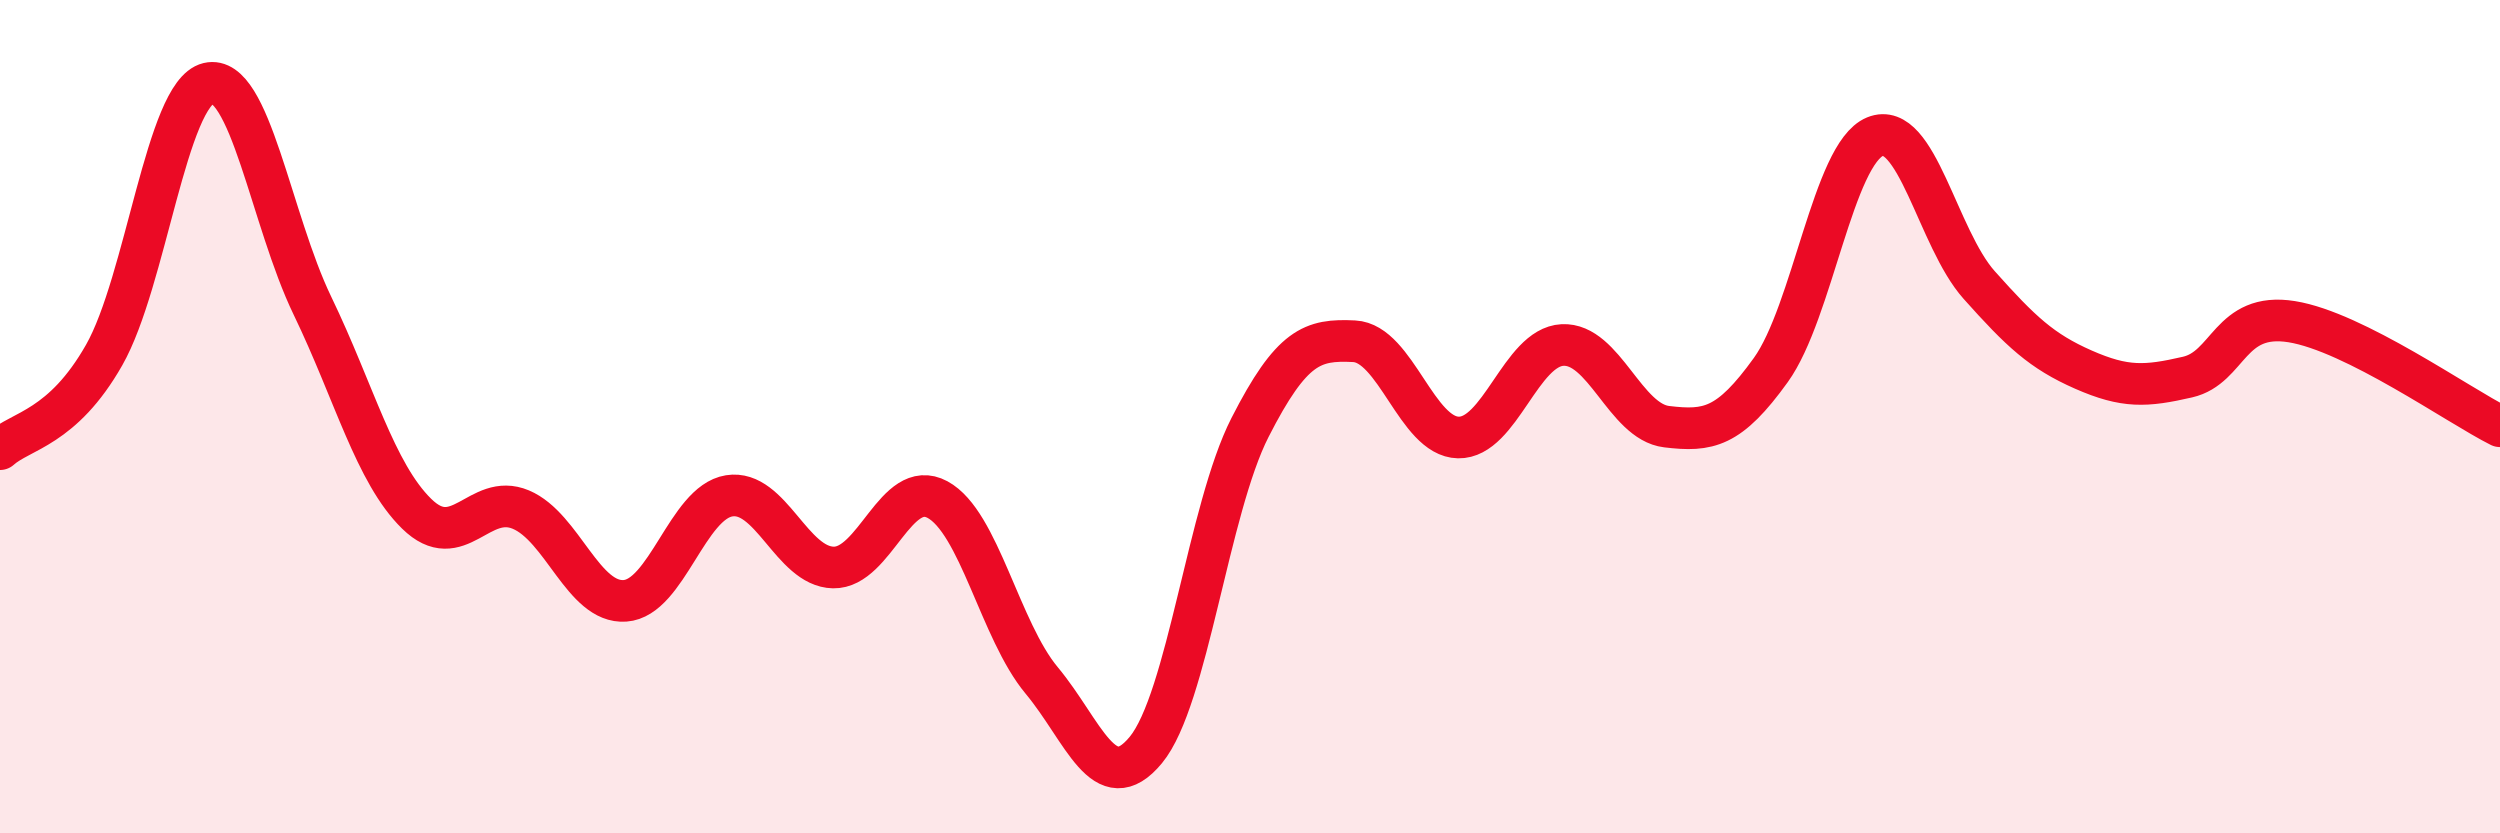 
    <svg width="60" height="20" viewBox="0 0 60 20" xmlns="http://www.w3.org/2000/svg">
      <path
        d="M 0,10.78 C 0.5,10.33 1.5,10.28 2.5,8.52 C 3.5,6.76 4,2.24 5,2 C 6,1.76 6.5,5.27 7.5,7.34 C 8.5,9.41 9,11.35 10,12.33 C 11,13.31 11.5,11.81 12.5,12.23 C 13.5,12.65 14,14.49 15,14.42 C 16,14.35 16.5,12.06 17.5,11.9 C 18.5,11.74 19,13.6 20,13.62 C 21,13.64 21.5,11.45 22.5,11.99 C 23.5,12.53 24,15.13 25,16.33 C 26,17.53 26.5,19.21 27.5,18 C 28.5,16.79 29,12.22 30,10.26 C 31,8.3 31.5,8.14 32.5,8.19 C 33.5,8.24 34,10.48 35,10.5 C 36,10.52 36.5,8.33 37.5,8.28 C 38.5,8.23 39,10.12 40,10.24 C 41,10.36 41.5,10.27 42.5,8.88 C 43.5,7.49 44,3.69 45,3.28 C 46,2.87 46.5,5.72 47.5,6.84 C 48.5,7.96 49,8.43 50,8.87 C 51,9.31 51.5,9.28 52.5,9.05 C 53.5,8.82 53.5,7.48 55,7.72 C 56.5,7.96 59,9.73 60,10.23L60 20L0 20Z"
        fill="#EB0A25"
        opacity="0.1"
        stroke-linecap="round"
        stroke-linejoin="round"
      />
      <path
        d="M 0,10.78 C 0.5,10.33 1.5,10.28 2.5,8.52 C 3.5,6.76 4,2.24 5,2 C 6,1.76 6.5,5.27 7.5,7.34 C 8.5,9.41 9,11.35 10,12.33 C 11,13.31 11.5,11.81 12.5,12.23 C 13.5,12.65 14,14.49 15,14.42 C 16,14.35 16.5,12.06 17.5,11.9 C 18.5,11.74 19,13.6 20,13.62 C 21,13.64 21.5,11.45 22.5,11.99 C 23.5,12.53 24,15.13 25,16.33 C 26,17.53 26.5,19.21 27.5,18 C 28.5,16.79 29,12.22 30,10.26 C 31,8.3 31.5,8.14 32.5,8.19 C 33.5,8.24 34,10.48 35,10.5 C 36,10.52 36.5,8.33 37.5,8.28 C 38.5,8.23 39,10.12 40,10.24 C 41,10.36 41.5,10.27 42.5,8.88 C 43.5,7.49 44,3.69 45,3.28 C 46,2.87 46.5,5.72 47.5,6.84 C 48.5,7.96 49,8.43 50,8.87 C 51,9.31 51.5,9.28 52.5,9.05 C 53.5,8.82 53.5,7.48 55,7.72 C 56.5,7.96 59,9.73 60,10.23"
        stroke="#EB0A25"
        stroke-width="1"
        fill="none"
        stroke-linecap="round"
        stroke-linejoin="round"
      />
    </svg>
  